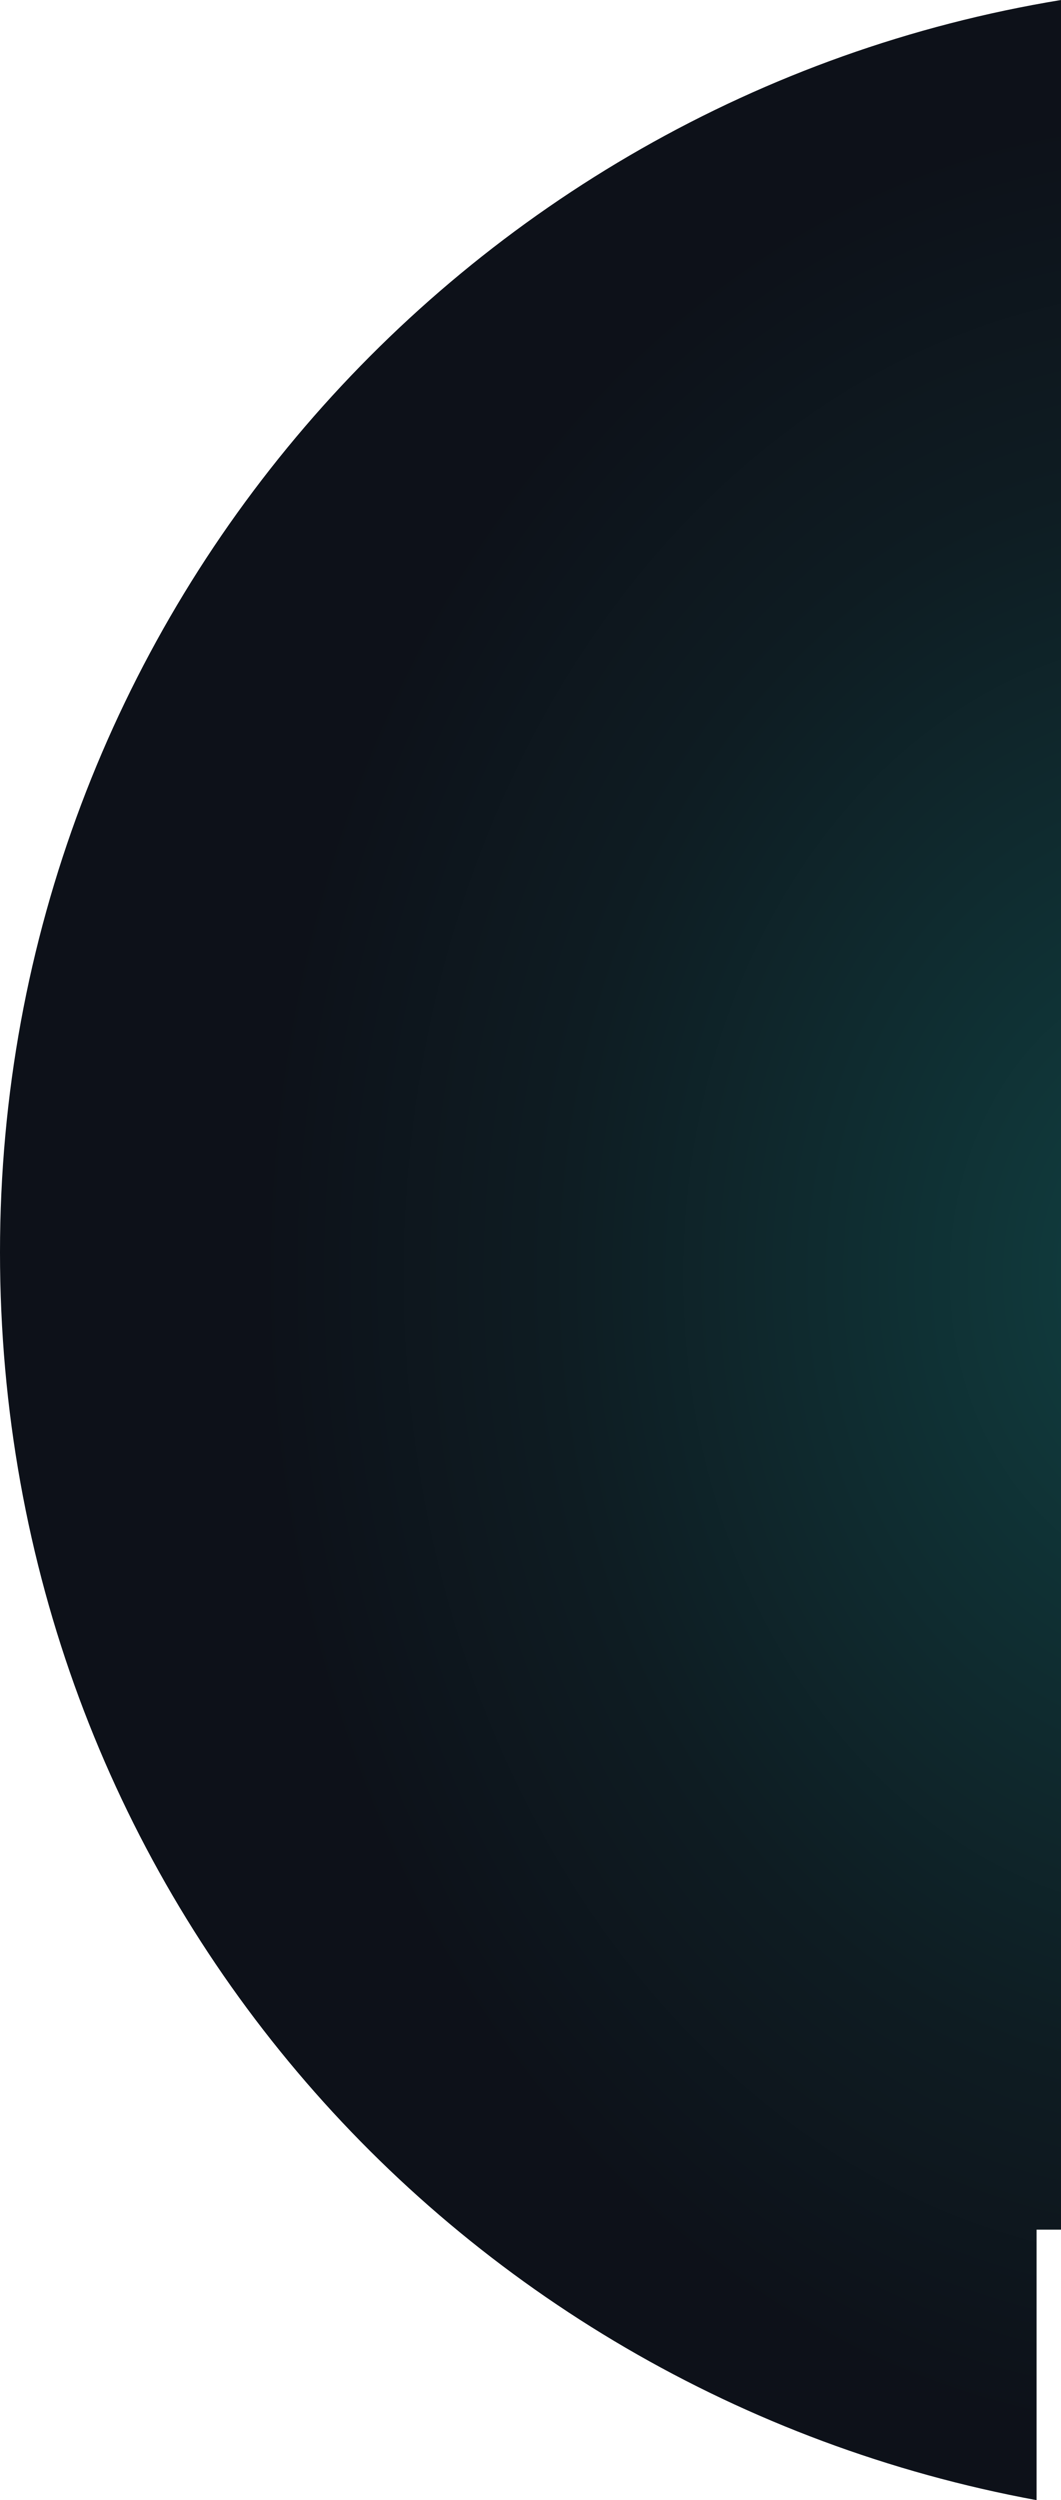 <?xml version="1.0" encoding="UTF-8"?>
<svg id="Layer_2" data-name="Layer 2" xmlns="http://www.w3.org/2000/svg" xmlns:xlink="http://www.w3.org/1999/xlink" viewBox="0 0 1028.66 2422.44">
  <defs>
    <style>
      .cls-1 {
        fill: url(#radial-gradient);
        stroke-width: 0px;
      }
    </style>
    <radialGradient id="radial-gradient" cx="-170.9" cy="792.29" fx="-170.9" fy="792.29" r="816.97" gradientTransform="translate(949.43 16.14) rotate(-180) scale(1.24 -1.54)" gradientUnits="userSpaceOnUse">
      <stop offset=".08" stop-color="#113d3e"/>
      <stop offset=".11" stop-color="#103a3c"/>
      <stop offset=".62" stop-color="#0e1c22"/>
      <stop offset=".9" stop-color="#0d1119"/>
    </radialGradient>
  </defs>
  <g id="Layer_4" data-name="Layer 4">
    <path class="cls-1" d="m1004.98,2160.36h23.68V0C445.17,95.85,0,602.57,0,1213.29s433.17,1103.65,1004.98,1209.15v-262.08Z"/>
  </g>
</svg>